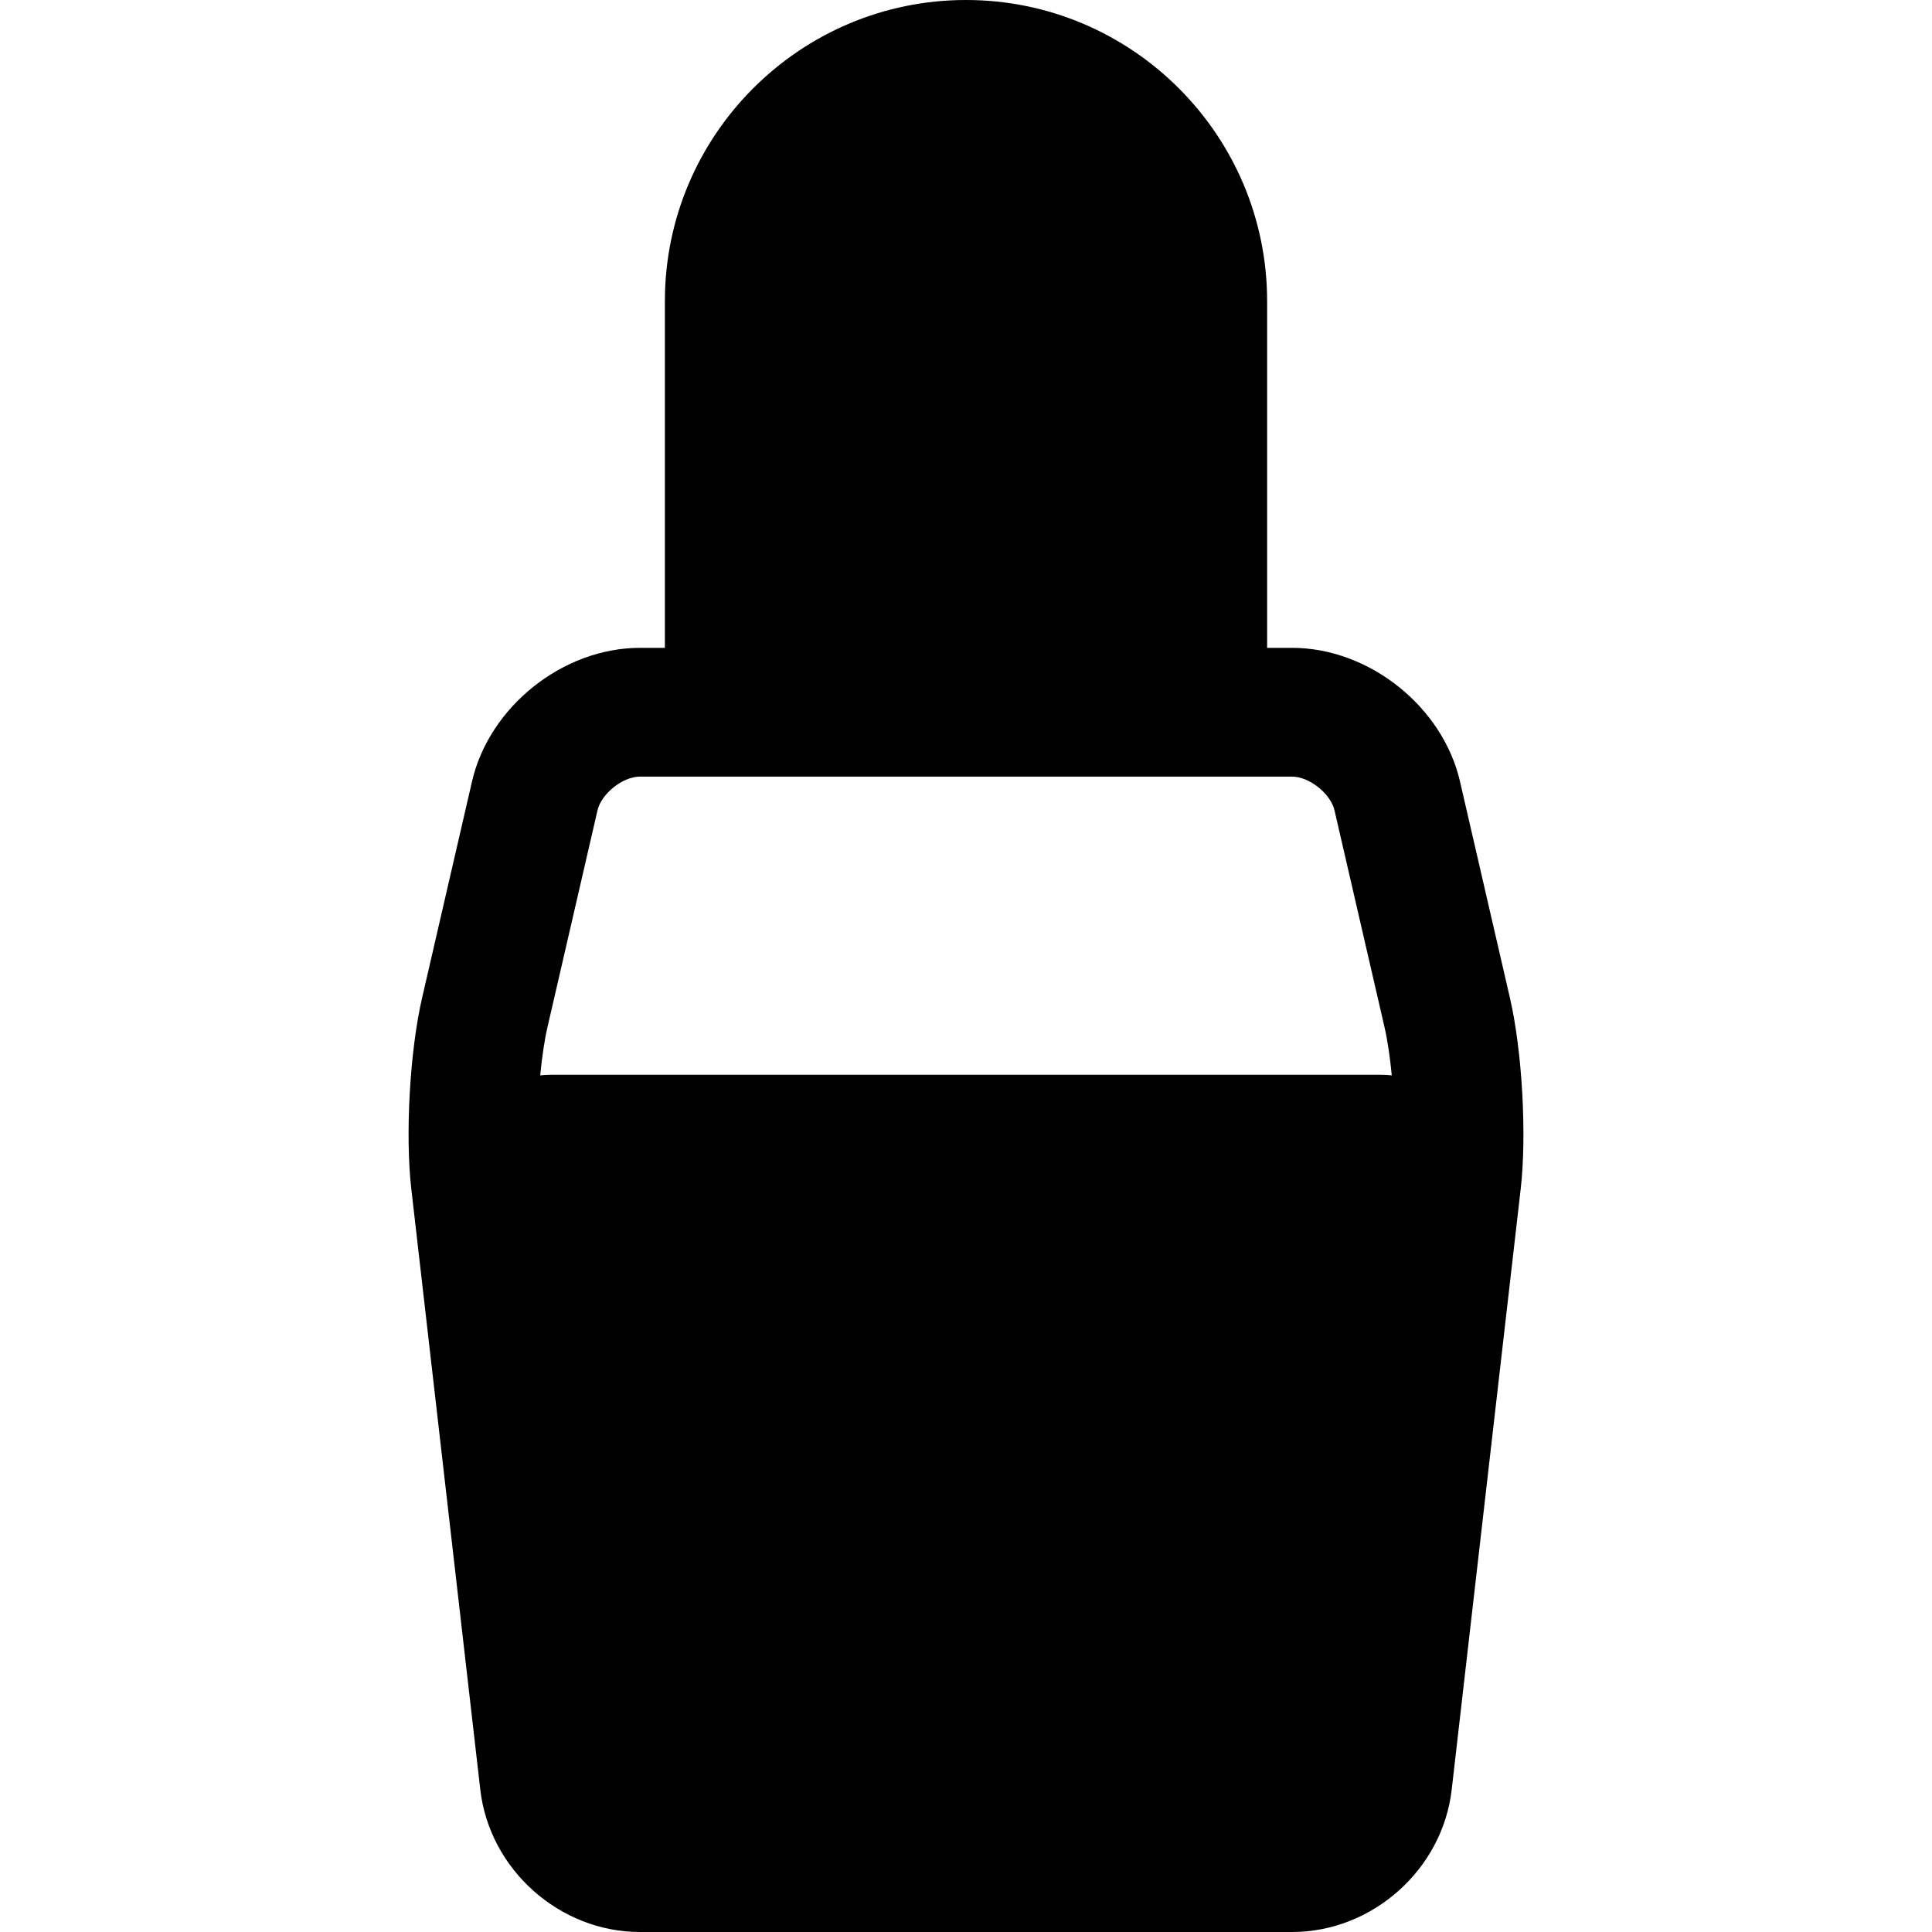 <?xml version="1.0" encoding="iso-8859-1"?>
<!-- Generator: Adobe Illustrator 17.1.0, SVG Export Plug-In . SVG Version: 6.00 Build 0)  -->
<!DOCTYPE svg PUBLIC "-//W3C//DTD SVG 1.1//EN" "http://www.w3.org/Graphics/SVG/1.1/DTD/svg11.dtd">
<svg version="1.1" id="Capa_1" xmlns="http://www.w3.org/2000/svg" xmlns:xlink="http://www.w3.org/1999/xlink" x="0px" y="0px"
	 viewBox="0 0 450.115 450.115" style="enable-background:new 0 0 450.115 450.115;" xml:space="preserve">
<path d="M351.792,232.541l-11.648-50.489c-4.025-17.449-21.205-31.117-39.112-31.117h-5.82V70.153
	C295.211,31.471,263.74,0,225.058,0s-70.153,31.471-70.153,70.153v80.782h-5.82c-17.907,0-35.087,13.668-39.112,31.116
	l-11.648,50.489c-2.847,12.339-3.945,31.86-2.5,44.441L111.9,416.958c2.136,18.593,18.469,33.158,37.184,33.158h151.947
	c18.715,0,35.048-14.564,37.184-33.158l16.077-139.975C355.737,264.4,354.639,244.879,351.792,232.541z M139.204,188.795
	c0.898-3.893,5.884-7.86,9.88-7.86h151.947c3.996,0,8.982,3.967,9.88,7.86l11.648,50.49c0.717,3.109,1.291,7.05,1.696,11.25
	c-0.849-0.088-1.711-0.134-2.584-0.134H128.443c-0.873,0-1.735,0.046-2.584,0.134c0.406-4.2,0.979-8.141,1.696-11.25
	L139.204,188.795z"/>
<g>
</g>
<g>
</g>
<g>
</g>
<g>
</g>
<g>
</g>
<g>
</g>
<g>
</g>
<g>
</g>
<g>
</g>
<g>
</g>
<g>
</g>
<g>
</g>
<g>
</g>
<g>
</g>
<g>
</g>
</svg>
